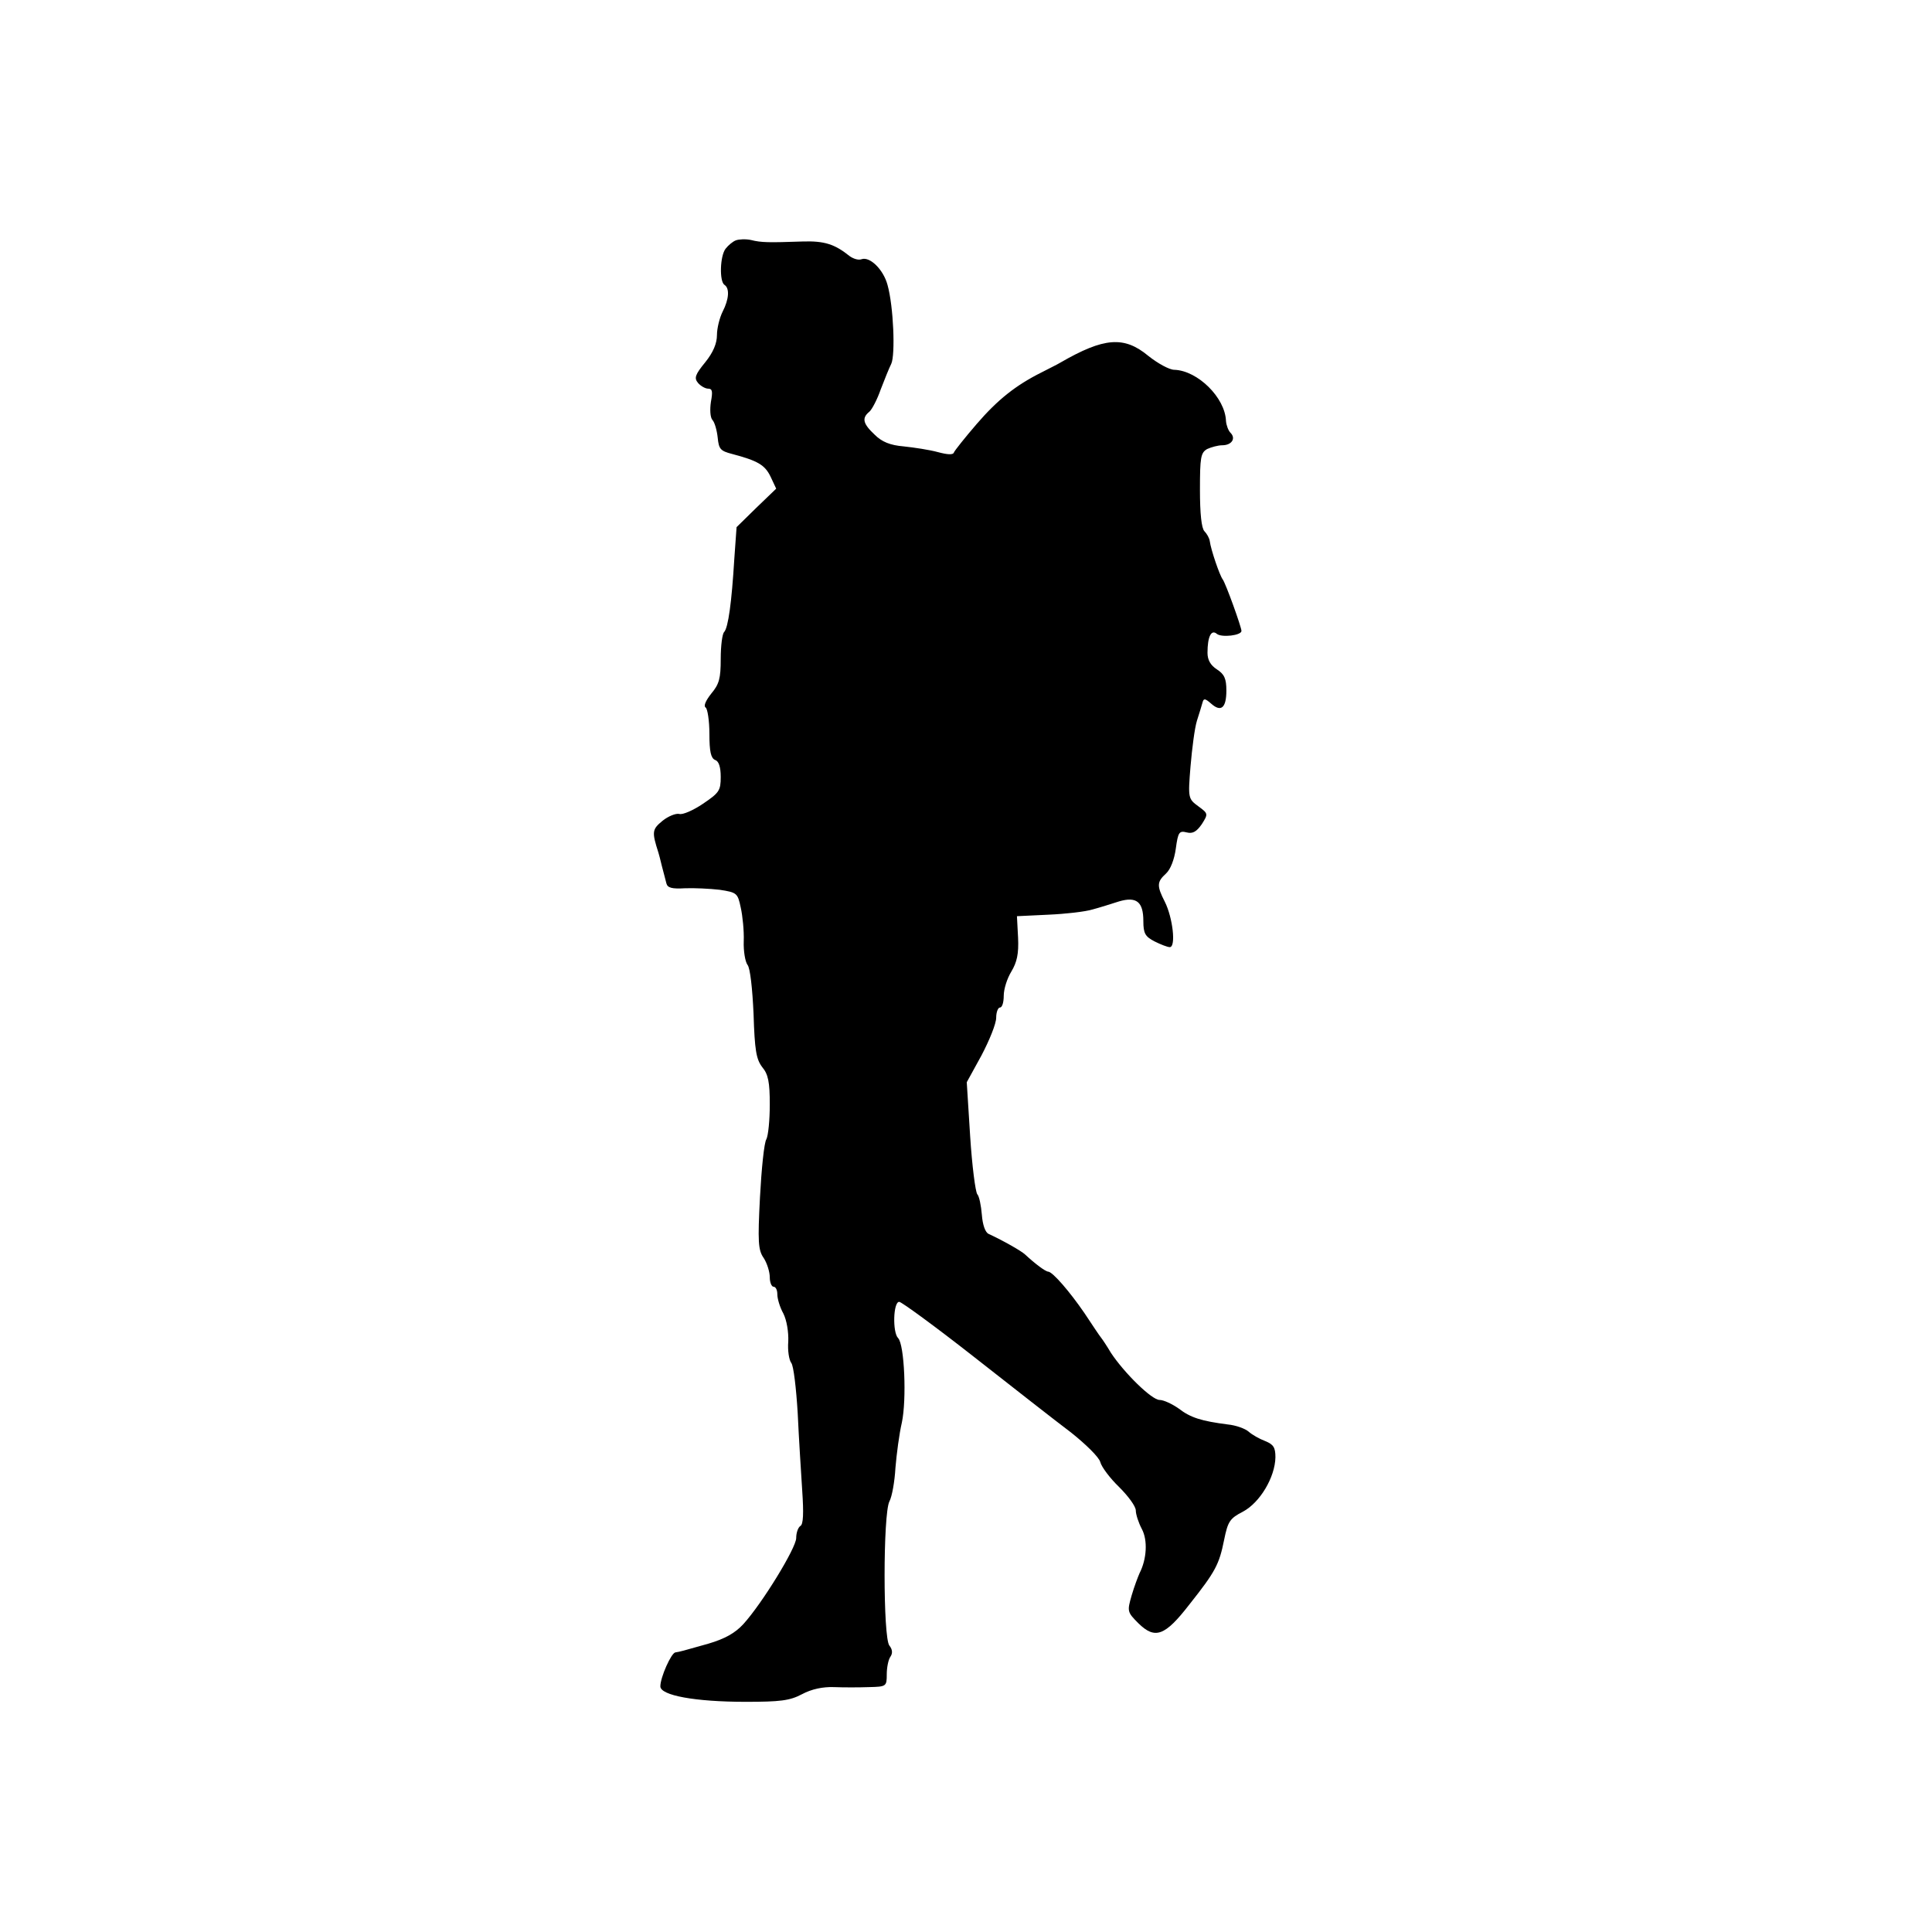 <?xml version="1.0" standalone="no"?>
<!DOCTYPE svg PUBLIC "-//W3C//DTD SVG 20010904//EN"
 "http://www.w3.org/TR/2001/REC-SVG-20010904/DTD/svg10.dtd">
<svg version="1.0" xmlns="http://www.w3.org/2000/svg"
 width="512pt" height="512pt" viewBox="0 0 512 512"
 preserveAspectRatio="xMidYMid meet">

<g transform="translate(0,512) scale(0.1,-0.1)"
fill="#000000" stroke="none">
<path d="M1950 4483 c-8 -3 -20 -13 -27 -22 -15 -19 -17 -87 -3 -96 14 -9 12
-38 -5 -71 -8 -16 -15 -44 -15 -62 0 -22 -10 -46 -31 -72 -27 -33 -30 -42 -19
-55 7 -8 19 -15 27 -15 11 0 12 -8 7 -35 -3 -20 -2 -41 4 -48 6 -6 12 -28 14
-47 3 -30 7 -35 38 -43 68 -18 87 -29 102 -60 l15 -32 -53 -51 -52 -51 -6 -84
c-7 -115 -16 -182 -27 -194 -5 -5 -9 -37 -9 -71 0 -52 -4 -67 -25 -92 -15 -19
-21 -33 -15 -37 5 -3 10 -35 10 -70 0 -47 4 -64 15 -69 10 -3 15 -19 15 -45 0
-36 -4 -42 -47 -71 -25 -17 -54 -30 -63 -27 -9 2 -29 -6 -44 -18 -28 -23 -29
-29 -11 -85 1 -3 5 -18 9 -35 4 -16 10 -37 12 -46 3 -12 15 -15 49 -13 24 1
66 -1 92 -4 46 -7 48 -9 56 -47 5 -22 9 -62 8 -89 -1 -27 4 -55 10 -63 7 -8
13 -63 16 -130 3 -96 7 -120 23 -141 16 -19 20 -40 20 -99 0 -41 -4 -82 -9
-92 -6 -9 -13 -79 -17 -154 -6 -117 -5 -140 10 -161 9 -14 16 -37 16 -51 0
-14 5 -25 10 -25 6 0 10 -9 10 -20 0 -12 7 -35 16 -51 9 -18 14 -49 13 -74 -2
-24 2 -49 8 -57 6 -7 13 -67 17 -133 3 -66 9 -159 12 -206 4 -59 3 -89 -5 -93
-6 -4 -11 -18 -11 -32 0 -26 -90 -173 -140 -228 -22 -24 -49 -39 -93 -52 -71
-20 -74 -21 -87 -23 -11 -1 -40 -66 -40 -90 0 -24 92 -41 226 -41 91 0 117 3
149 20 26 14 56 20 85 19 25 -1 66 -1 93 0 46 1 47 2 47 34 0 17 4 39 10 47 6
9 5 19 -3 29 -17 20 -17 349 0 382 7 13 14 53 16 89 3 36 10 90 17 120 13 61
7 207 -10 224 -15 15 -13 96 3 96 6 0 95 -65 197 -145 102 -80 218 -171 258
-201 39 -31 75 -66 78 -79 3 -12 25 -42 50 -66 24 -24 44 -51 44 -62 0 -10 7
-32 16 -49 16 -30 13 -80 -6 -117 -4 -9 -14 -35 -21 -59 -12 -42 -12 -44 18
-74 44 -43 70 -34 135 50 69 87 79 106 92 171 10 49 15 57 50 75 45 24 85 91
86 144 0 26 -5 34 -27 43 -16 6 -35 17 -44 25 -9 8 -34 17 -55 19 -70 9 -99
18 -130 42 -17 12 -40 23 -51 23 -21 0 -94 72 -129 125 -10 17 -22 35 -26 40
-5 6 -24 35 -44 65 -39 57 -84 109 -96 110 -7 0 -34 20 -62 46 -10 9 -55 35
-96 54 -9 4 -16 24 -18 51 -2 24 -7 49 -12 54 -5 6 -14 76 -19 154 l-9 143 39
71 c21 40 39 84 39 100 0 15 5 27 10 27 6 0 10 14 10 31 0 18 9 46 20 64 15
25 20 47 18 90 l-3 57 84 4 c45 2 98 8 117 14 19 5 50 15 69 21 47 14 65 -1
65 -52 0 -33 5 -41 30 -54 16 -8 34 -15 40 -15 17 0 8 78 -13 120 -22 43 -21
53 3 75 12 11 22 37 26 66 6 44 9 48 29 43 16 -4 26 2 40 22 17 27 17 28 -9
47 -27 20 -28 21 -21 106 4 47 11 102 17 121 6 19 13 41 15 49 3 11 7 10 23
-4 26 -23 40 -11 40 35 0 31 -5 43 -25 56 -17 11 -25 25 -25 44 0 43 10 63 25
50 13 -10 65 -4 65 8 0 10 -42 127 -50 137 -8 11 -31 78 -34 101 -1 8 -8 20
-14 26 -8 8 -12 47 -12 110 0 86 2 98 19 108 11 5 29 10 40 10 25 0 37 18 22
33 -6 6 -11 20 -12 31 -2 62 -75 134 -137 136 -13 0 -44 17 -69 37 -64 53
-117 49 -233 -18 -8 -5 -31 -16 -50 -26 -68 -34 -116 -72 -172 -137 -31 -36
-58 -70 -60 -75 -2 -7 -17 -6 -43 1 -22 6 -62 12 -90 15 -36 3 -58 12 -77 31
-31 29 -35 44 -14 61 7 6 21 33 30 59 10 26 22 56 28 68 11 24 6 152 -10 209
-11 41 -47 76 -69 68 -8 -3 -21 1 -31 8 -40 32 -67 41 -126 39 -89 -3 -108 -3
-136 4 -14 3 -32 2 -40 -1z"/>
</g>
</svg>
